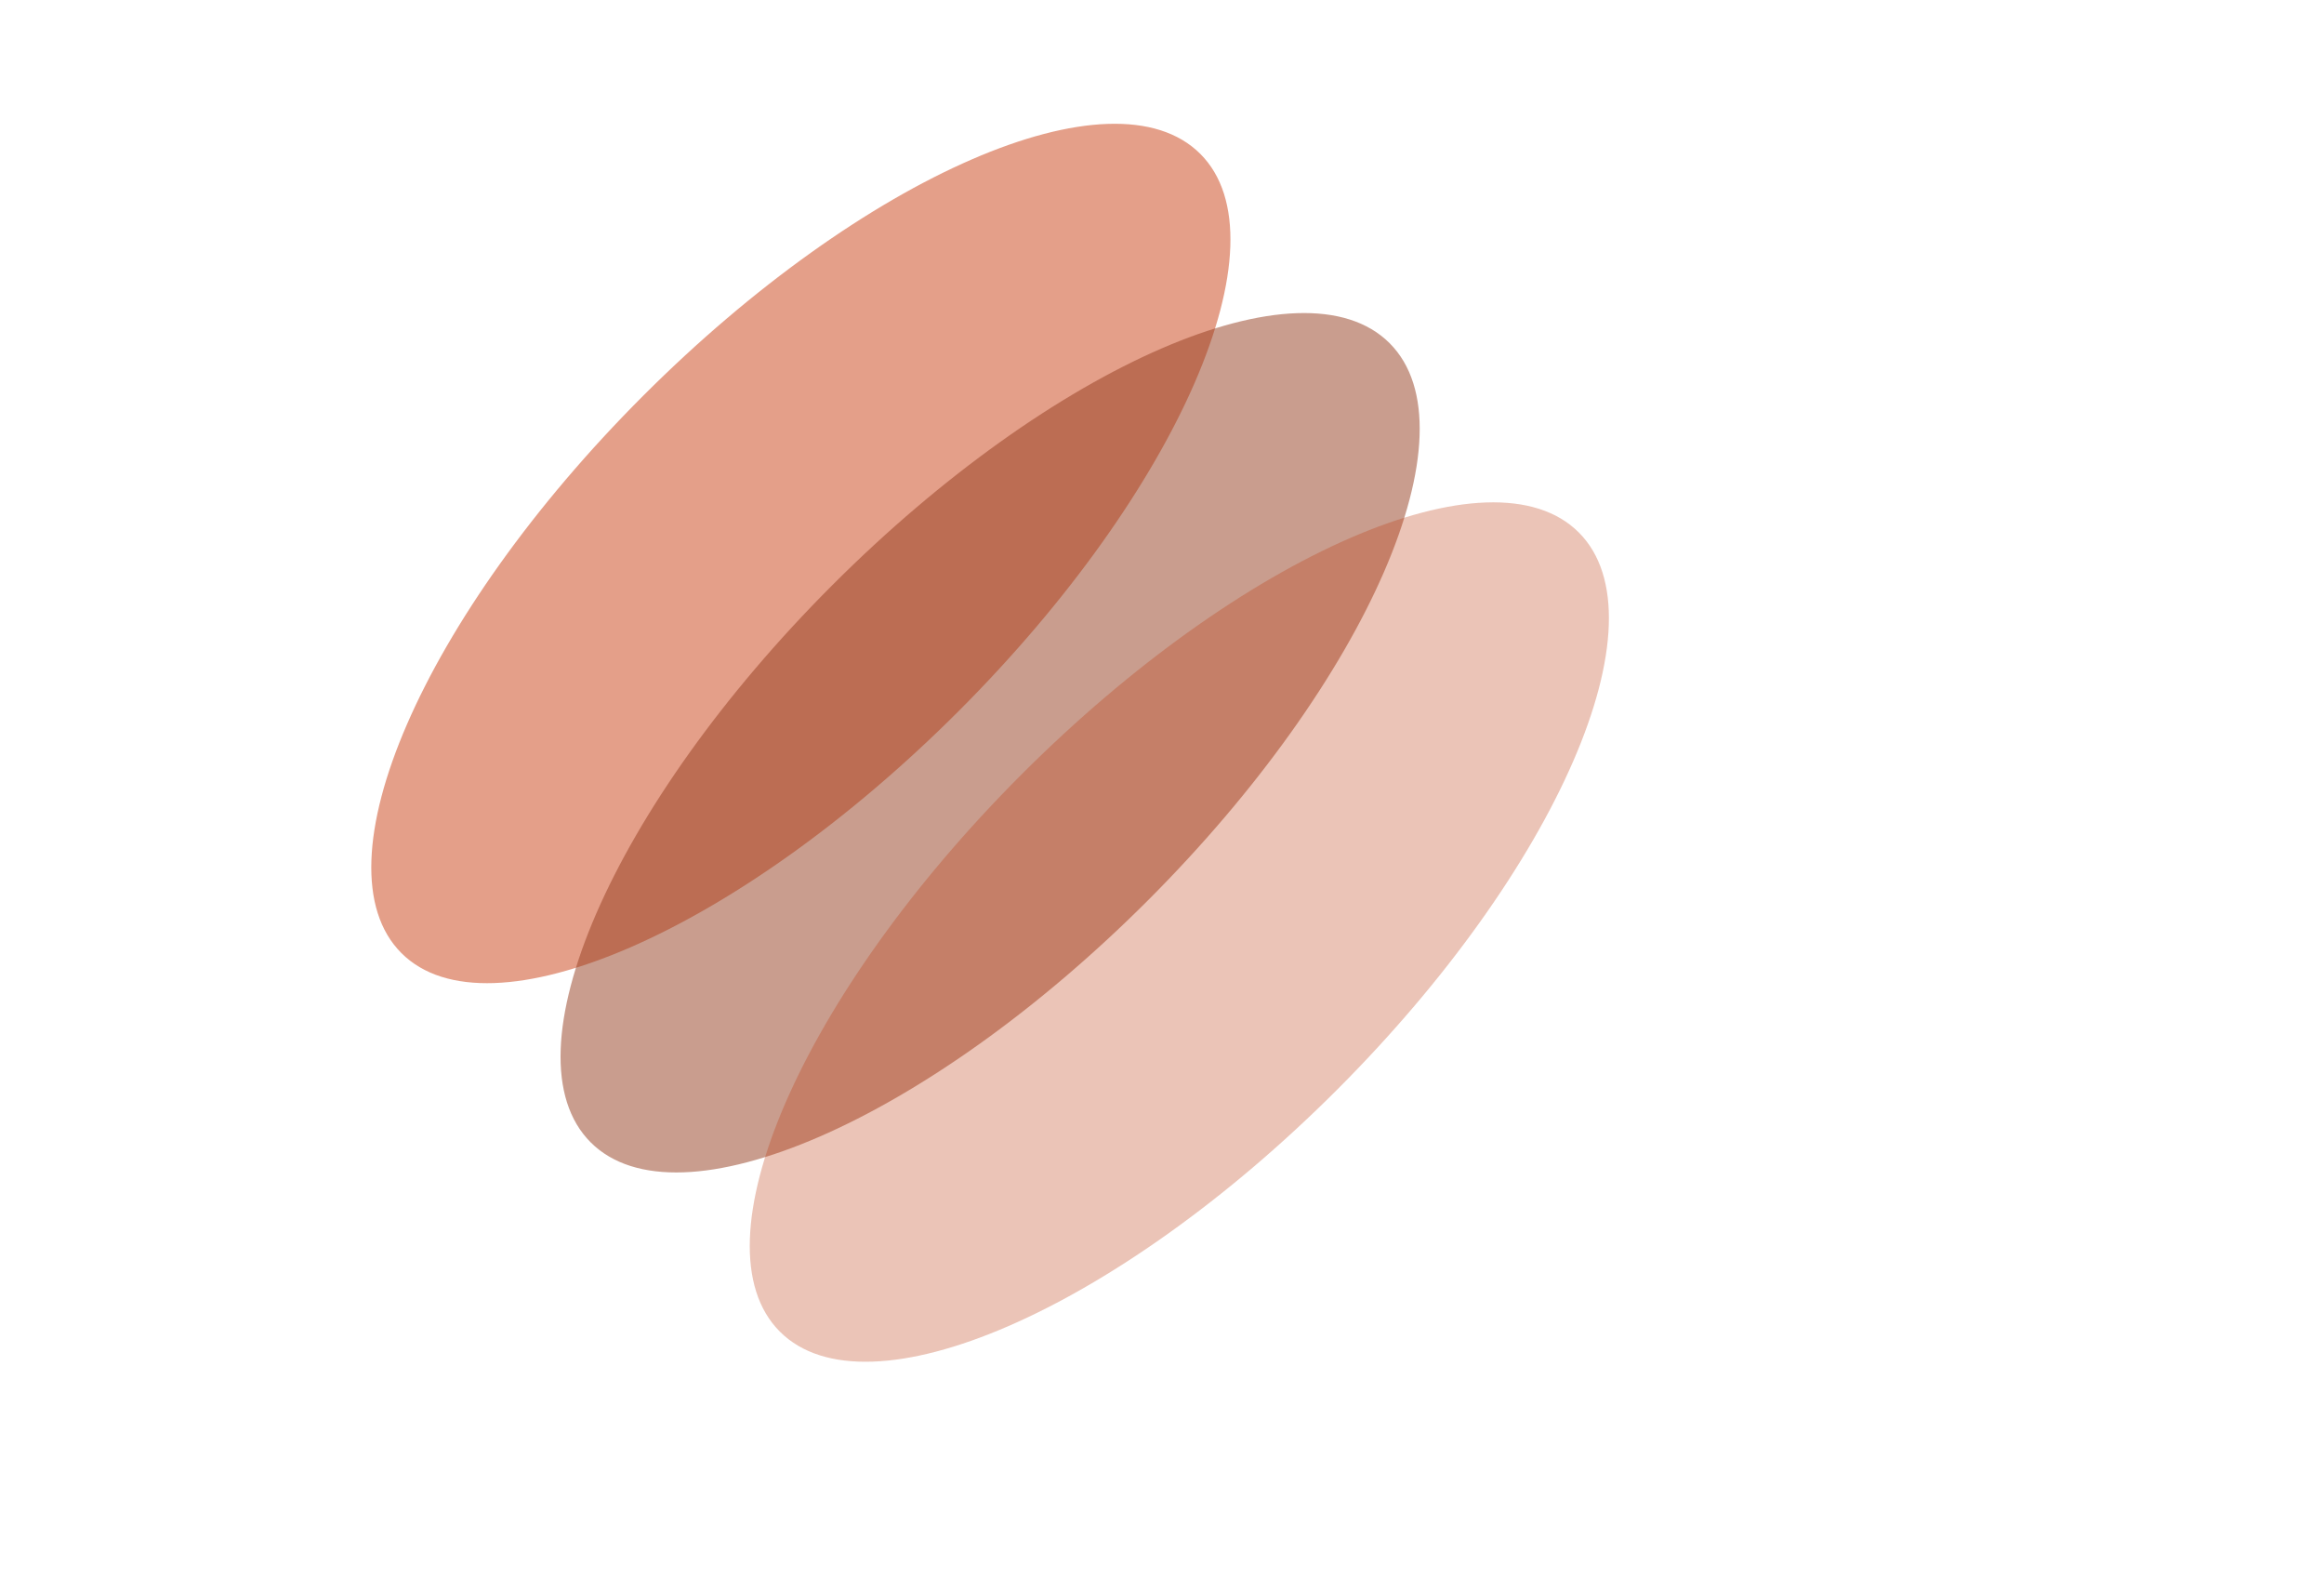<svg width="433" height="294" viewBox="0 0 433 294" fill="none" xmlns="http://www.w3.org/2000/svg">
<g clip-path="url(#clip0_2_36)">
<path opacity="0.7" d="M223.641 28.665C239.867 44.89 219.698 91.366 178.593 132.471C137.488 173.576 91.012 193.745 74.787 177.52C58.561 161.294 78.73 114.818 119.835 73.713C160.94 32.608 207.415 12.439 223.641 28.665Z" fill="#D97757"></path>
<path opacity="0.5" d="M258.905 63.919C275.131 80.144 254.962 126.62 213.857 167.725C172.752 208.83 126.276 228.999 110.05 212.774C93.825 196.548 113.993 150.072 155.098 108.967C196.204 67.862 242.679 47.693 258.905 63.919Z" fill="#943C1F"></path>
<path opacity="0.3" d="M294.157 99.177C310.383 115.402 290.214 161.878 249.11 202.983C208.004 244.089 161.529 264.257 145.303 248.032C129.077 231.806 149.246 185.33 190.351 144.225C231.456 103.12 277.932 82.951 294.157 99.177Z" fill="#BD3B10"></path>
</g>
<defs>
<clipPath id="clip0_2_36">
<rect width="230.588" height="276.706" fill="white" transform="translate(69.177)"></rect>
</clipPath>
</defs>
</svg>
